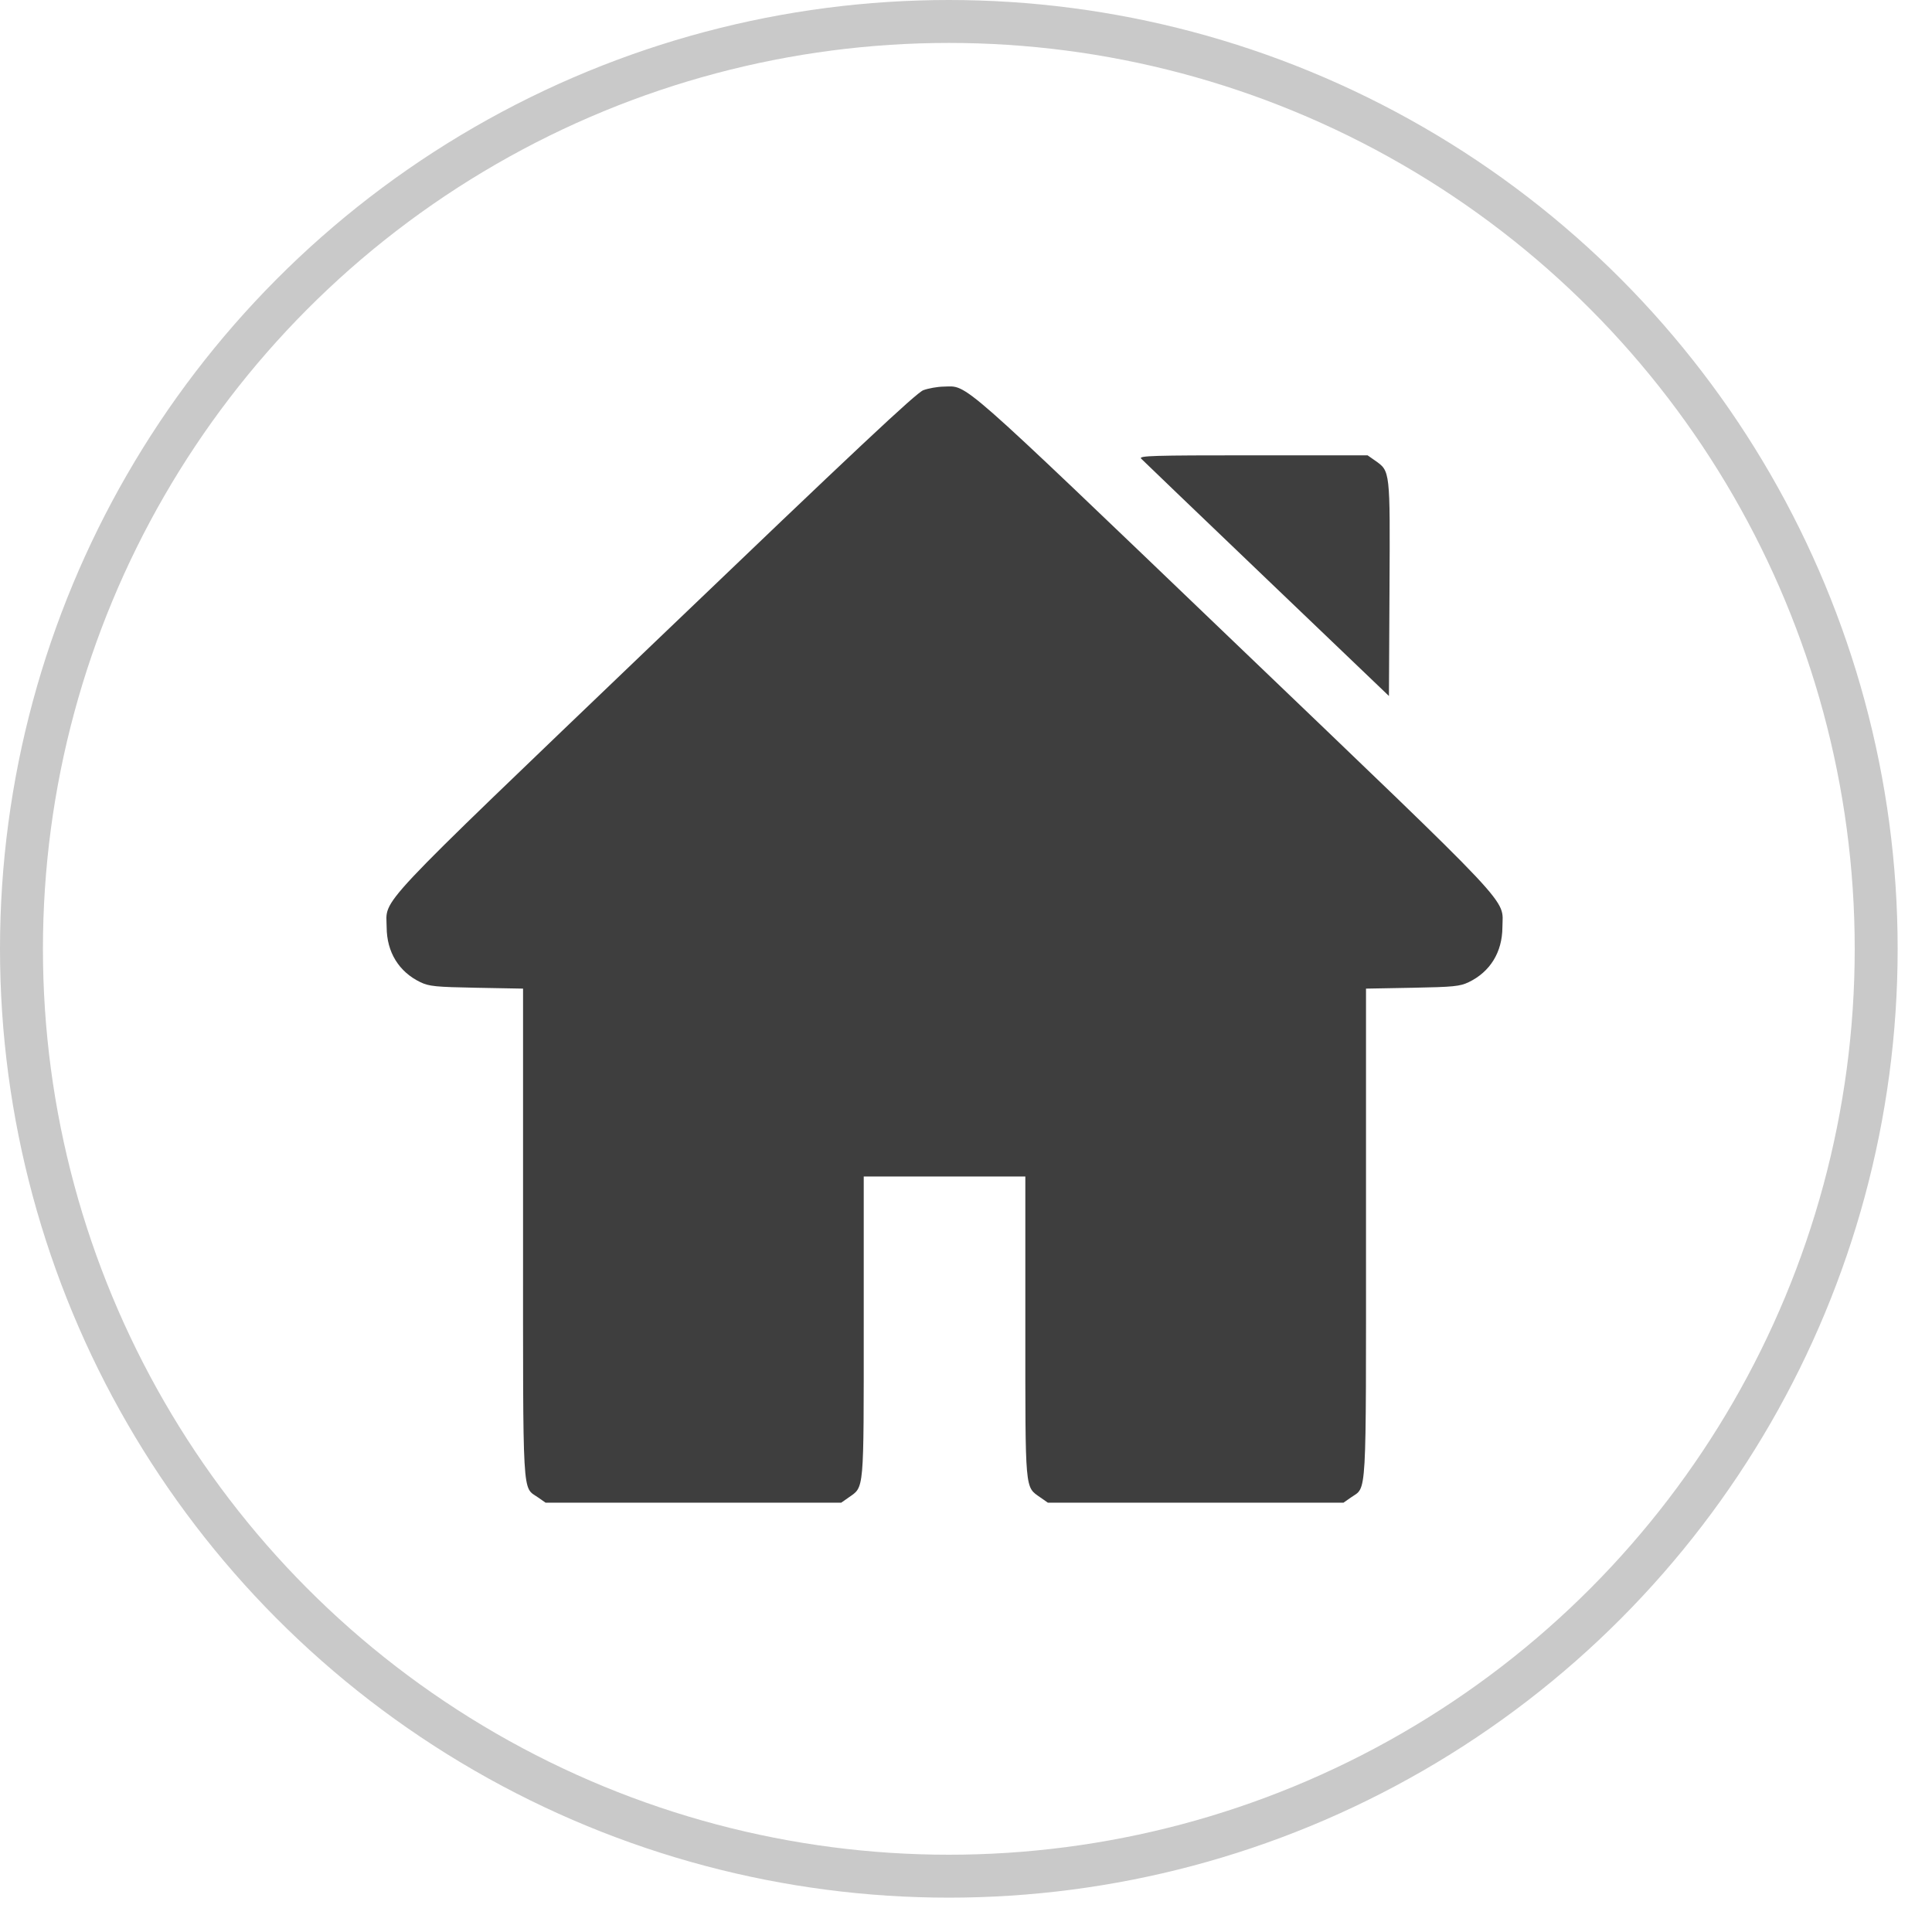 <?xml version="1.0" encoding="UTF-8"?> <svg xmlns="http://www.w3.org/2000/svg" width="45" height="45" viewBox="0 0 45 45" fill="none"><path fill-rule="evenodd" clip-rule="evenodd" d="M21.507 9.088C21.341 9.15 19.935 10.47 15.268 14.941C8.592 21.337 9.002 20.901 9.006 21.599C9.009 22.178 9.291 22.636 9.792 22.877C9.995 22.974 10.144 22.989 11.102 23.007L12.183 23.027L12.183 28.706C12.183 35.042 12.159 34.615 12.534 34.879L12.707 35H16.151H19.594L19.767 34.879C20.132 34.622 20.118 34.786 20.118 30.894L20.118 27.403H22H23.882L23.882 30.894C23.882 34.786 23.868 34.622 24.233 34.879L24.406 35H27.849H31.293L31.466 34.879C31.841 34.615 31.817 35.042 31.817 28.706L31.817 23.027L32.898 23.007C33.856 22.989 34.005 22.974 34.208 22.877C34.709 22.636 34.991 22.178 34.994 21.599C34.998 20.901 35.408 21.337 28.733 14.942C22.22 8.701 22.554 8.995 21.978 9.005C21.836 9.007 21.624 9.045 21.507 9.088ZM26.58 10.683C26.621 10.726 27.936 11.987 29.503 13.486L32.351 16.211L32.364 13.721C32.379 10.94 32.383 10.977 32.026 10.726L31.853 10.605H29.179C26.838 10.605 26.515 10.615 26.58 10.683Z" fill="#3E3E3E"></path><circle cx="22.1" cy="22.1" r="21.6" stroke="#C9C9C9"></circle></svg> 